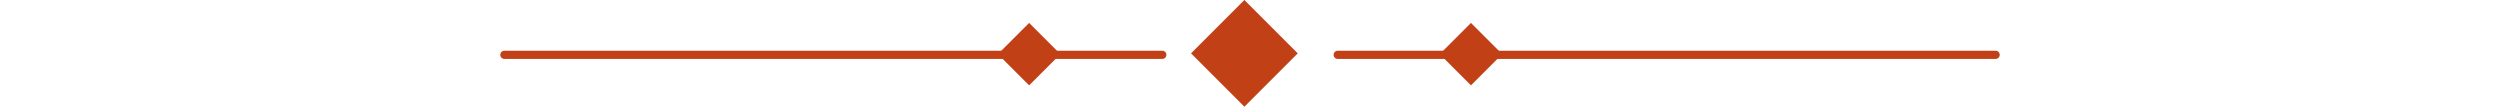 <svg xmlns="http://www.w3.org/2000/svg" width="228" height="10" viewBox="0 0 228 10" fill="none"><g id="a" clip-path="url(#clip0_23_399)"><path id="Vector" d="M46 5L106 5" stroke="#C24016" stroke-width="0.75" stroke-linecap="round" stroke-linejoin="round"></path><path id="Vector_2" d="M118.354 4.866L113.488 0L108.622 4.866L113.488 9.732L118.354 4.866Z" fill="#C24016"></path><path id="Vector_3" d="M182 5H122" stroke="#C24016" stroke-width="0.75" stroke-linecap="round" stroke-linejoin="round"></path><path id="Vector_4" d="M137 4.937L134.152 2.09L131.305 4.937L134.152 7.785L137 4.937Z" fill="#C24016"></path><path id="Vector_5" d="M96.706 4.937L93.858 2.09L91.011 4.937L93.858 7.785L96.706 4.937Z" fill="#C24016"></path></g><defs><clipPath id="clip0_23_399"><rect width="227.792" height="9.732" fill="white"></rect></clipPath></defs></svg>